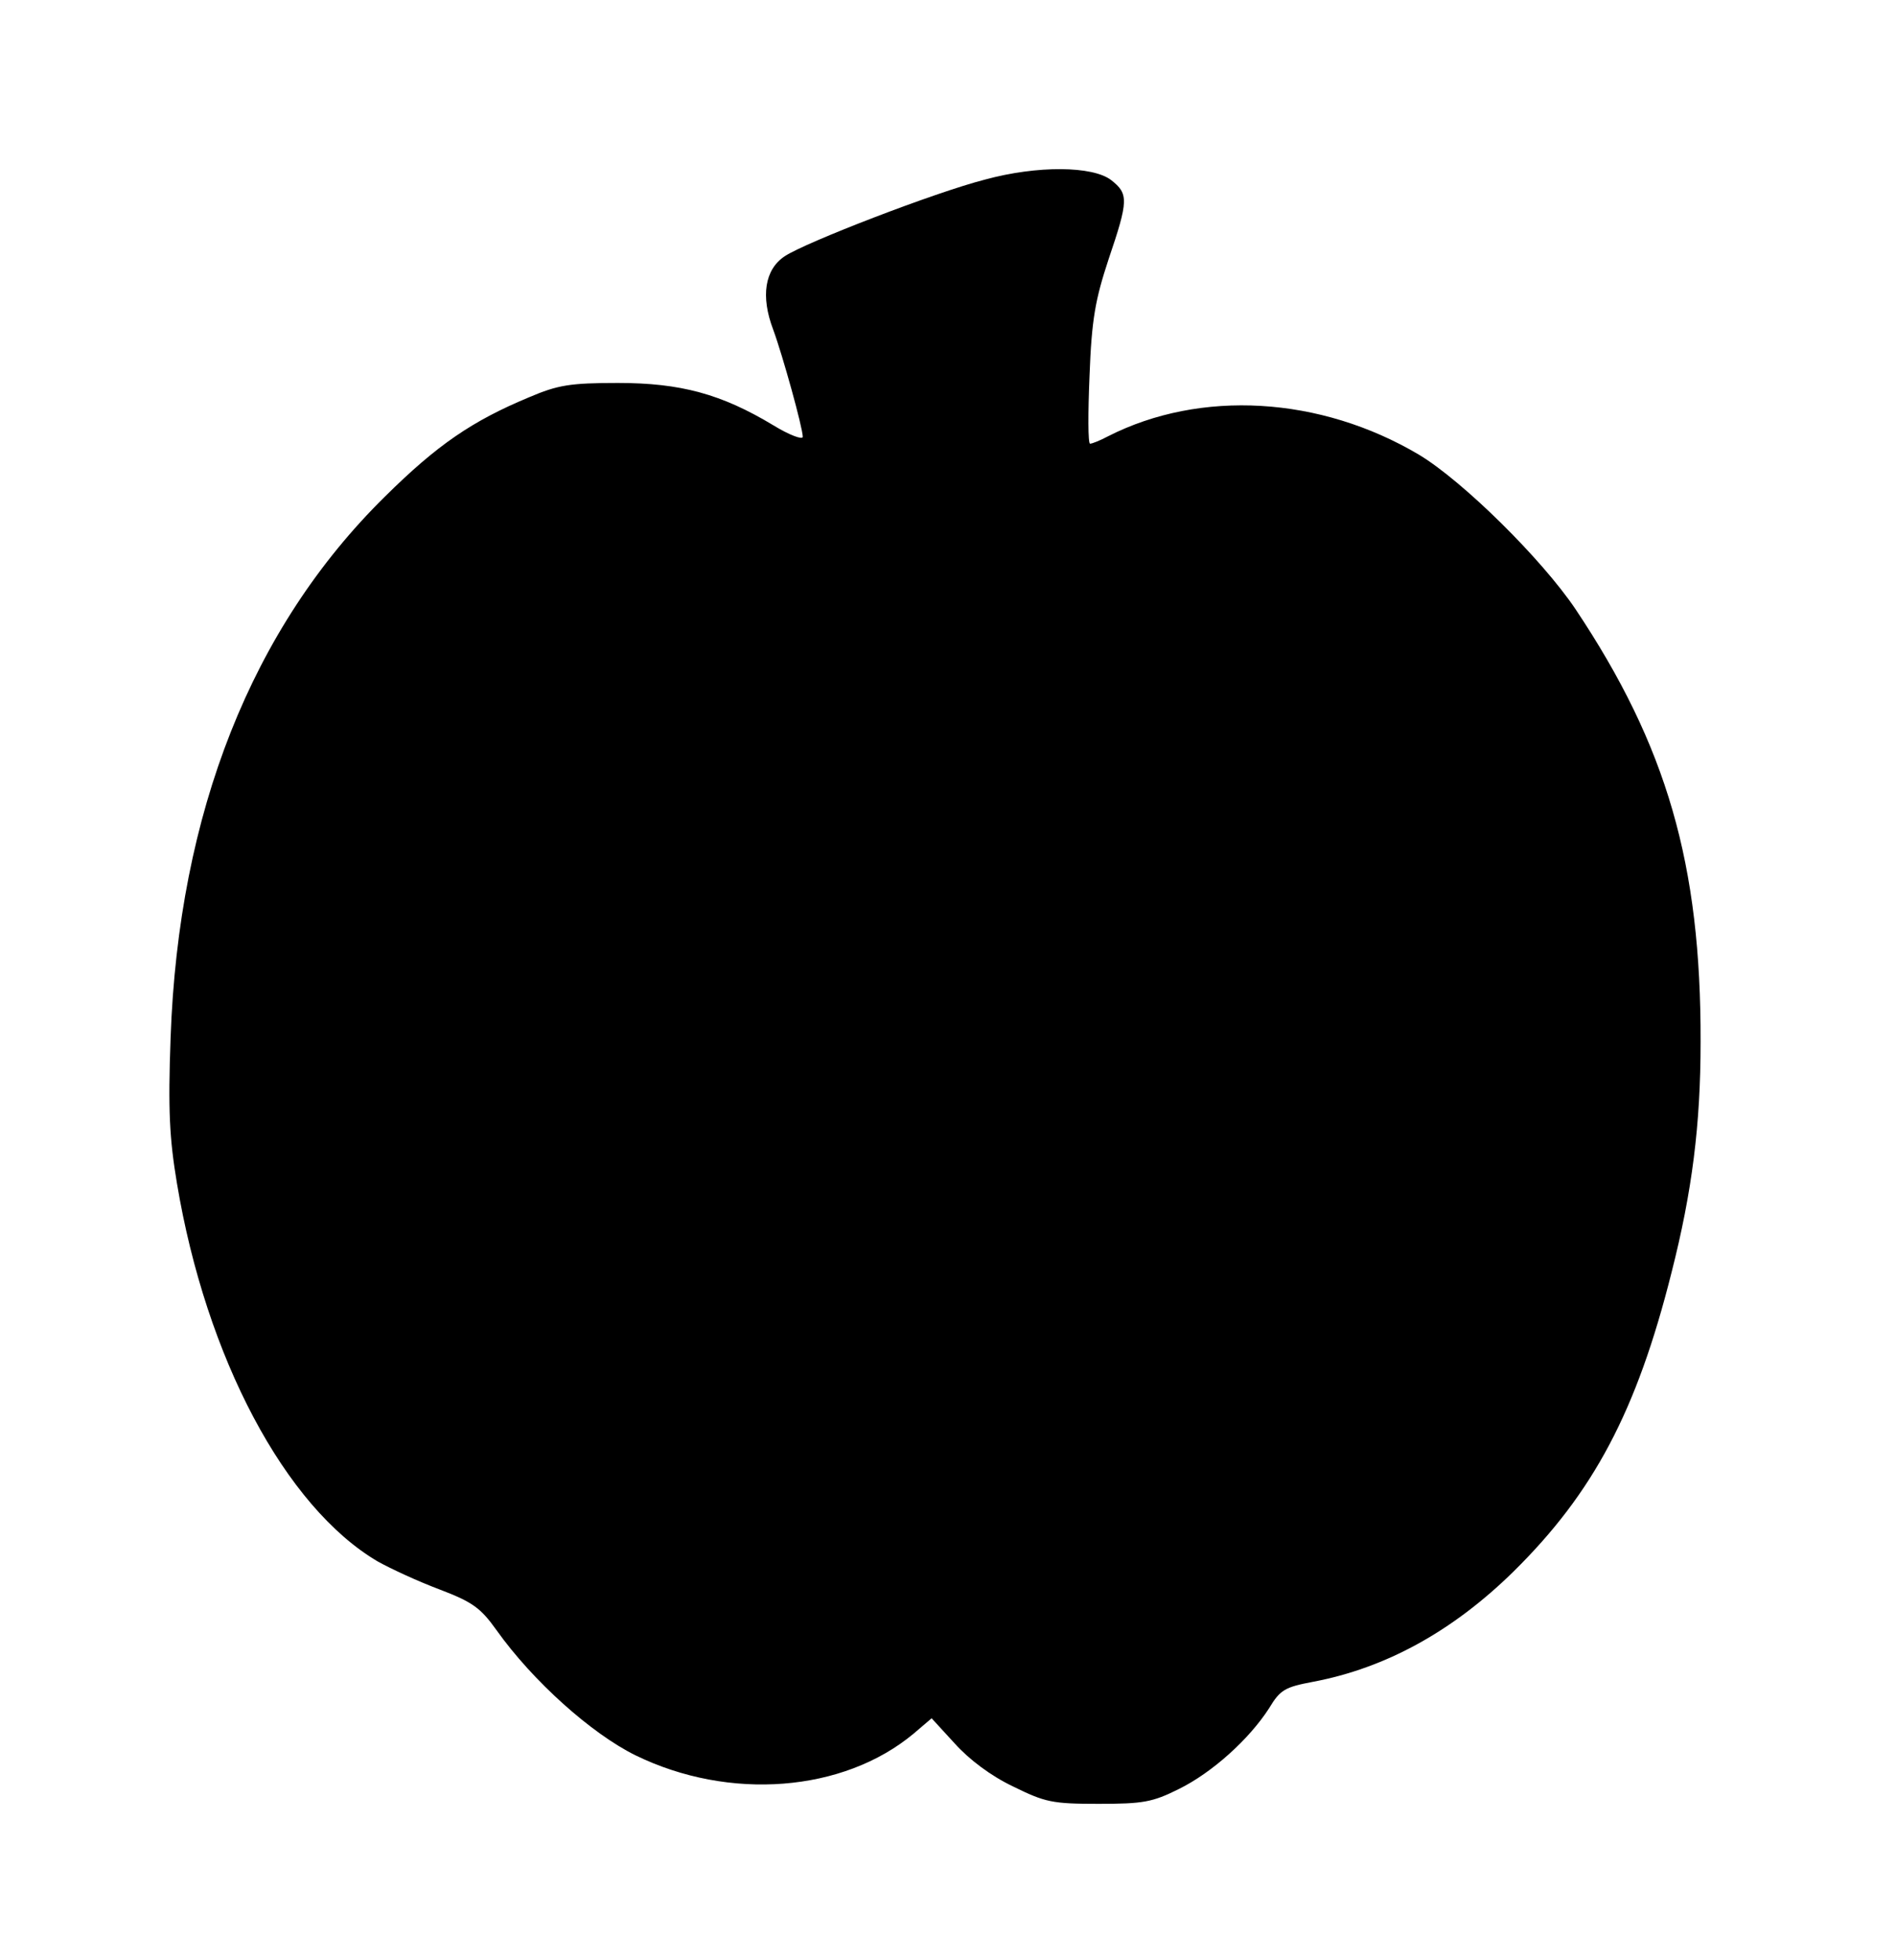 <?xml version="1.0" standalone="no"?>
<!DOCTYPE svg PUBLIC "-//W3C//DTD SVG 20010904//EN"
 "http://www.w3.org/TR/2001/REC-SVG-20010904/DTD/svg10.dtd">
<svg version="1.0" xmlns="http://www.w3.org/2000/svg"
 width="359pt" height="371pt" viewBox="0 0 359 371"
 preserveAspectRatio="xMidYMid meet">
<g transform="translate(0,371) scale(0.1,-0.1)"
fill="#000000" stroke="none">
<path d="M1865 3370 c-94 -24 -340 -119 -379 -145 -38 -25 -46 -76 -22 -139
18 -49 56 -186 56 -203 0 -6 -25 3 -56 22 -98 59 -175 80 -294 80 -91 0 -114
-4 -168 -27 -108 -45 -174 -90 -273 -188 -252 -248 -391 -598 -406 -1025 -5
-138 -2 -191 12 -275 55 -330 205 -613 380 -716 25 -14 77 -38 117 -53 63 -24
78 -35 108 -77 69 -97 180 -196 263 -237 178 -87 394 -70 527 41 l34 29 44
-48 c27 -30 68 -61 110 -81 61 -30 74 -33 162 -33 84 0 102 3 152 28 63 31
133 94 171 153 21 35 30 40 83 50 138 26 265 96 380 209 151 149 233 303 299
566 39 153 55 280 55 436 1 337 -64 561 -237 820 -64 95 -213 242 -296 292
-187 111 -414 124 -589 35 -15 -8 -30 -14 -34 -14 -4 0 -4 58 -1 129 4 107 11
144 36 220 38 112 38 124 5 150 -35 27 -140 28 -239 1z"/>
</g>
</svg>
